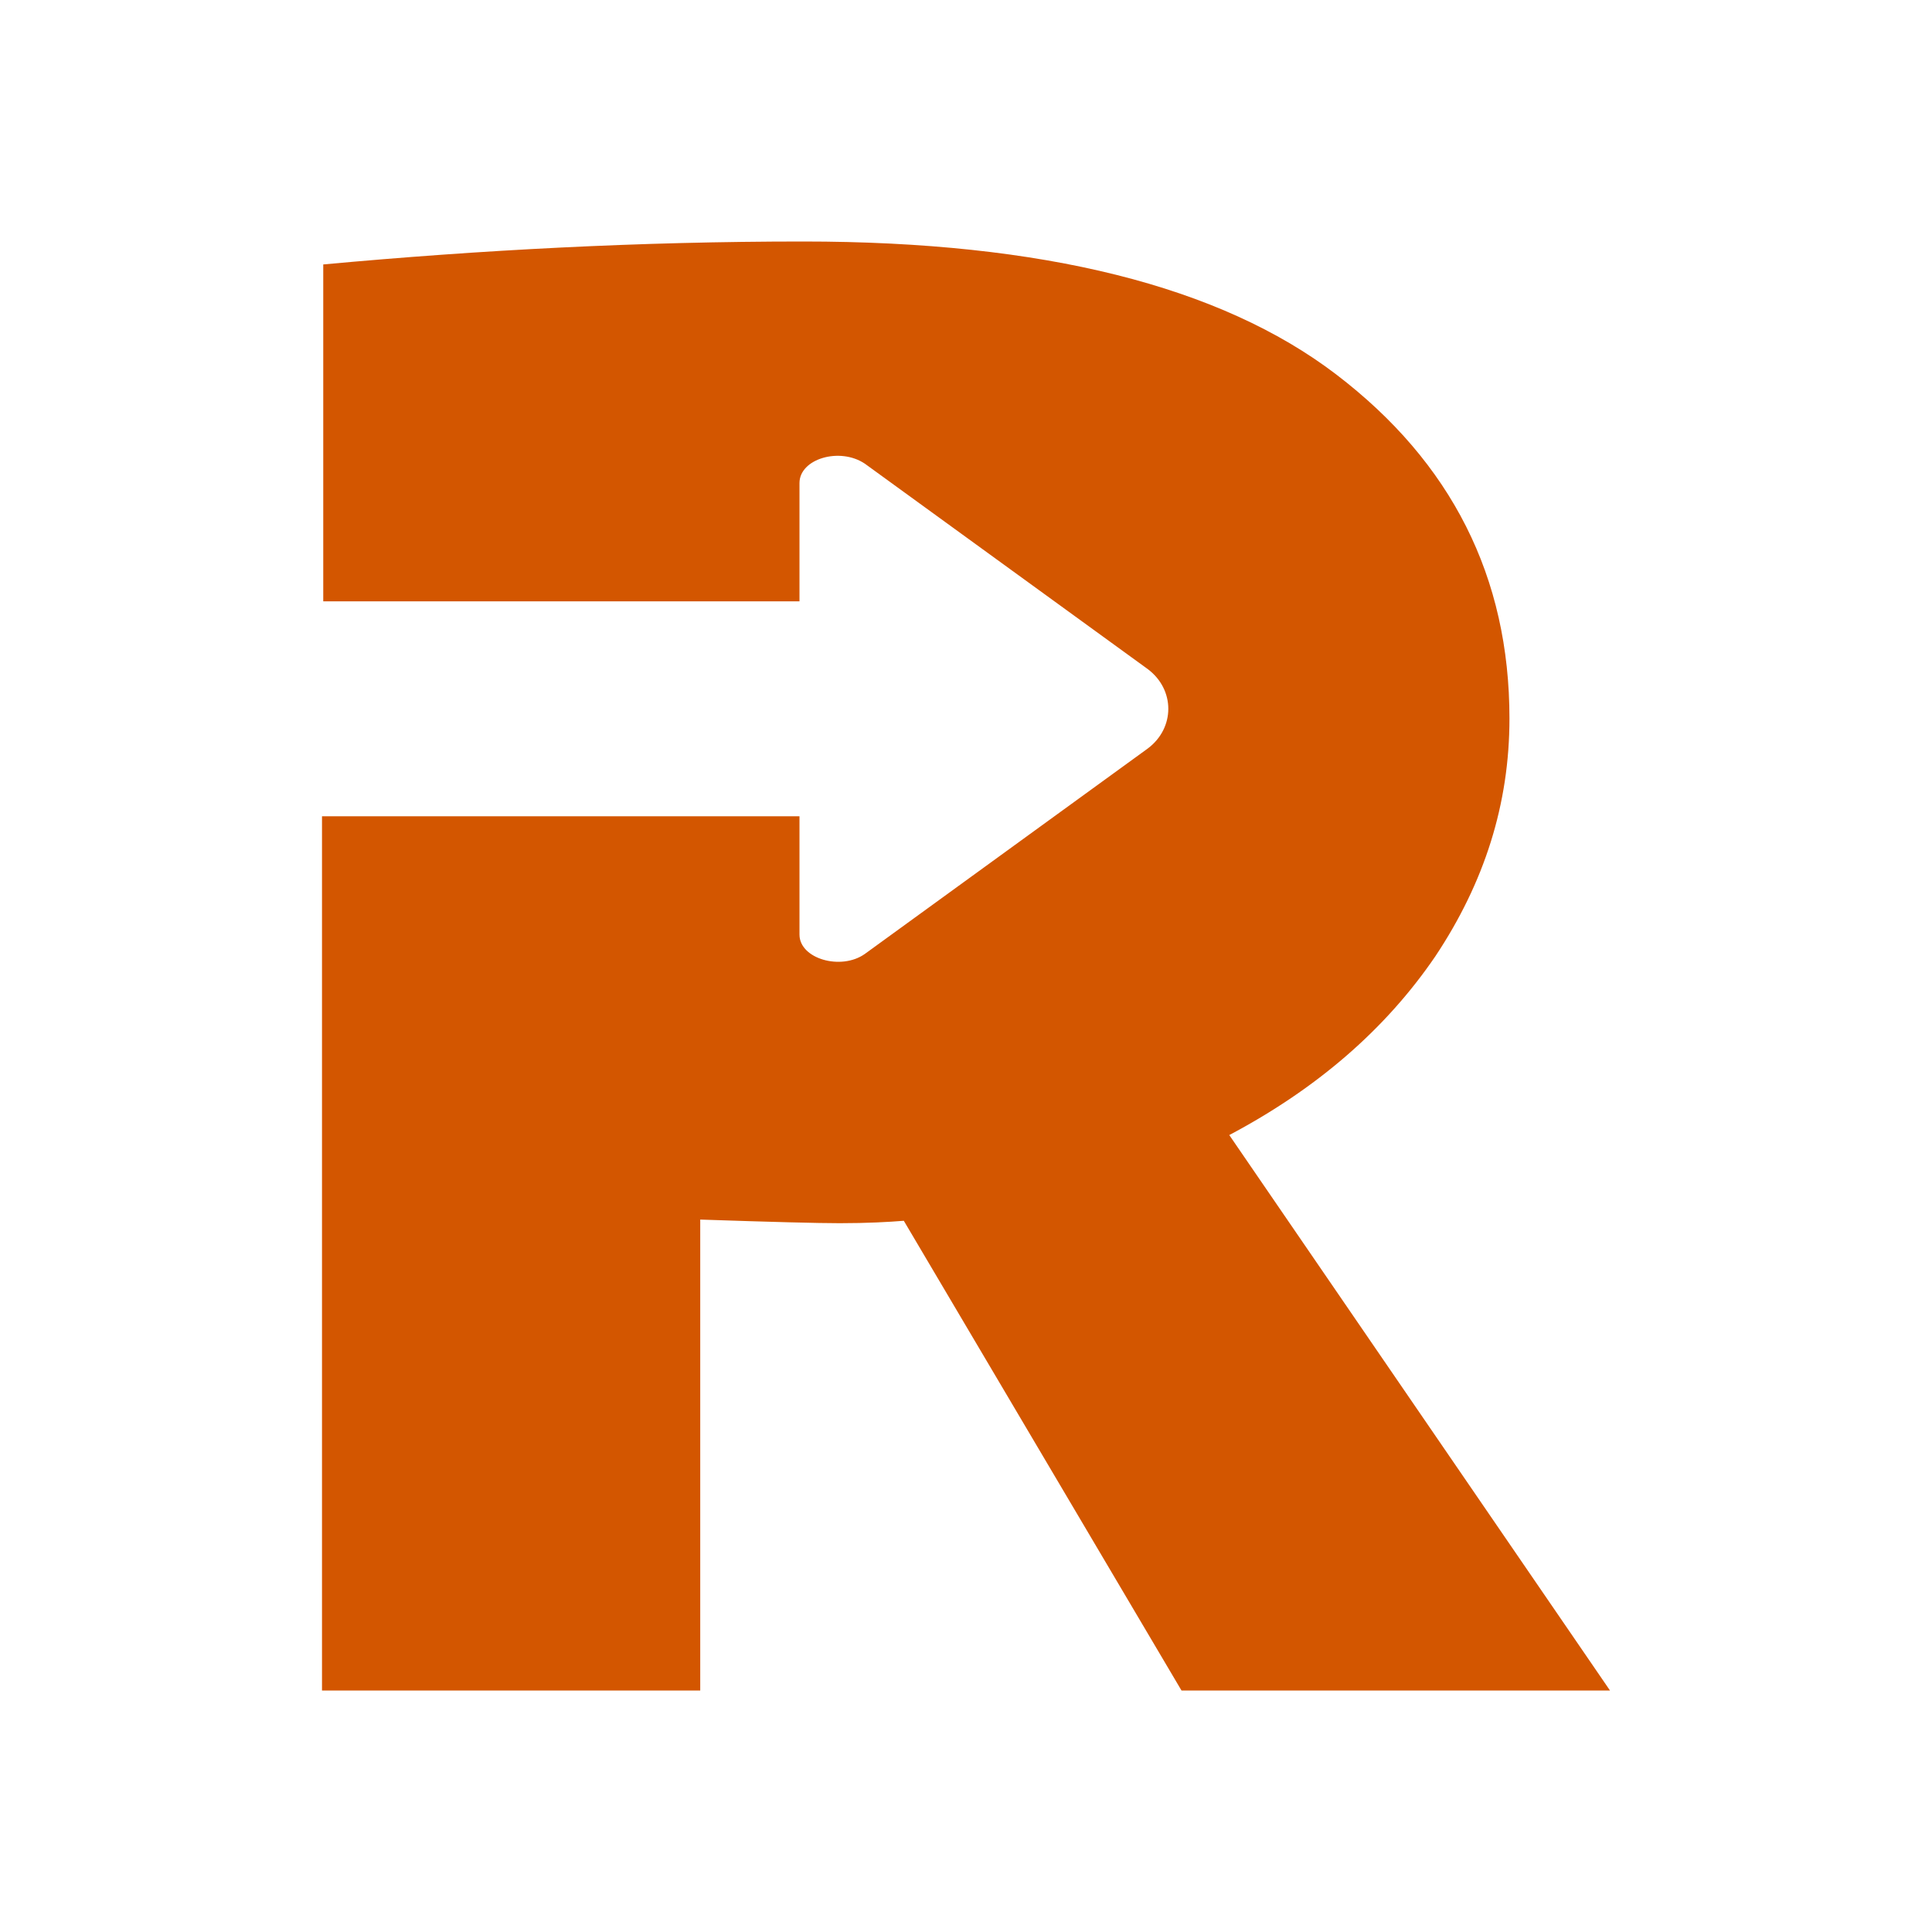 <svg width="48" height="48" viewBox="0 0 48 48" fill="none" xmlns="http://www.w3.org/2000/svg">
<path d="M30.541 28.2C32.695 27.06 34.412 25.59 35.66 23.76C36.878 21.93 37.502 19.98 37.502 17.85C37.502 14.34 36.066 11.49 33.194 9.3C30.322 7.11 25.92 6 19.957 6C15.899 6 11.934 6.21 8.031 6.57V14.94H19.863V12C19.863 11.4 20.862 11.1 21.487 11.52L28.511 16.62C29.198 17.13 29.198 18.09 28.511 18.6L21.487 23.7C20.894 24.12 19.863 23.82 19.863 23.22V20.28H8V42H17.397V30.3C19.177 30.36 20.332 30.39 20.862 30.39C21.549 30.39 22.08 30.36 22.455 30.33L29.354 42H40L30.541 28.2Z" fill="#D35600"/>
</svg>
